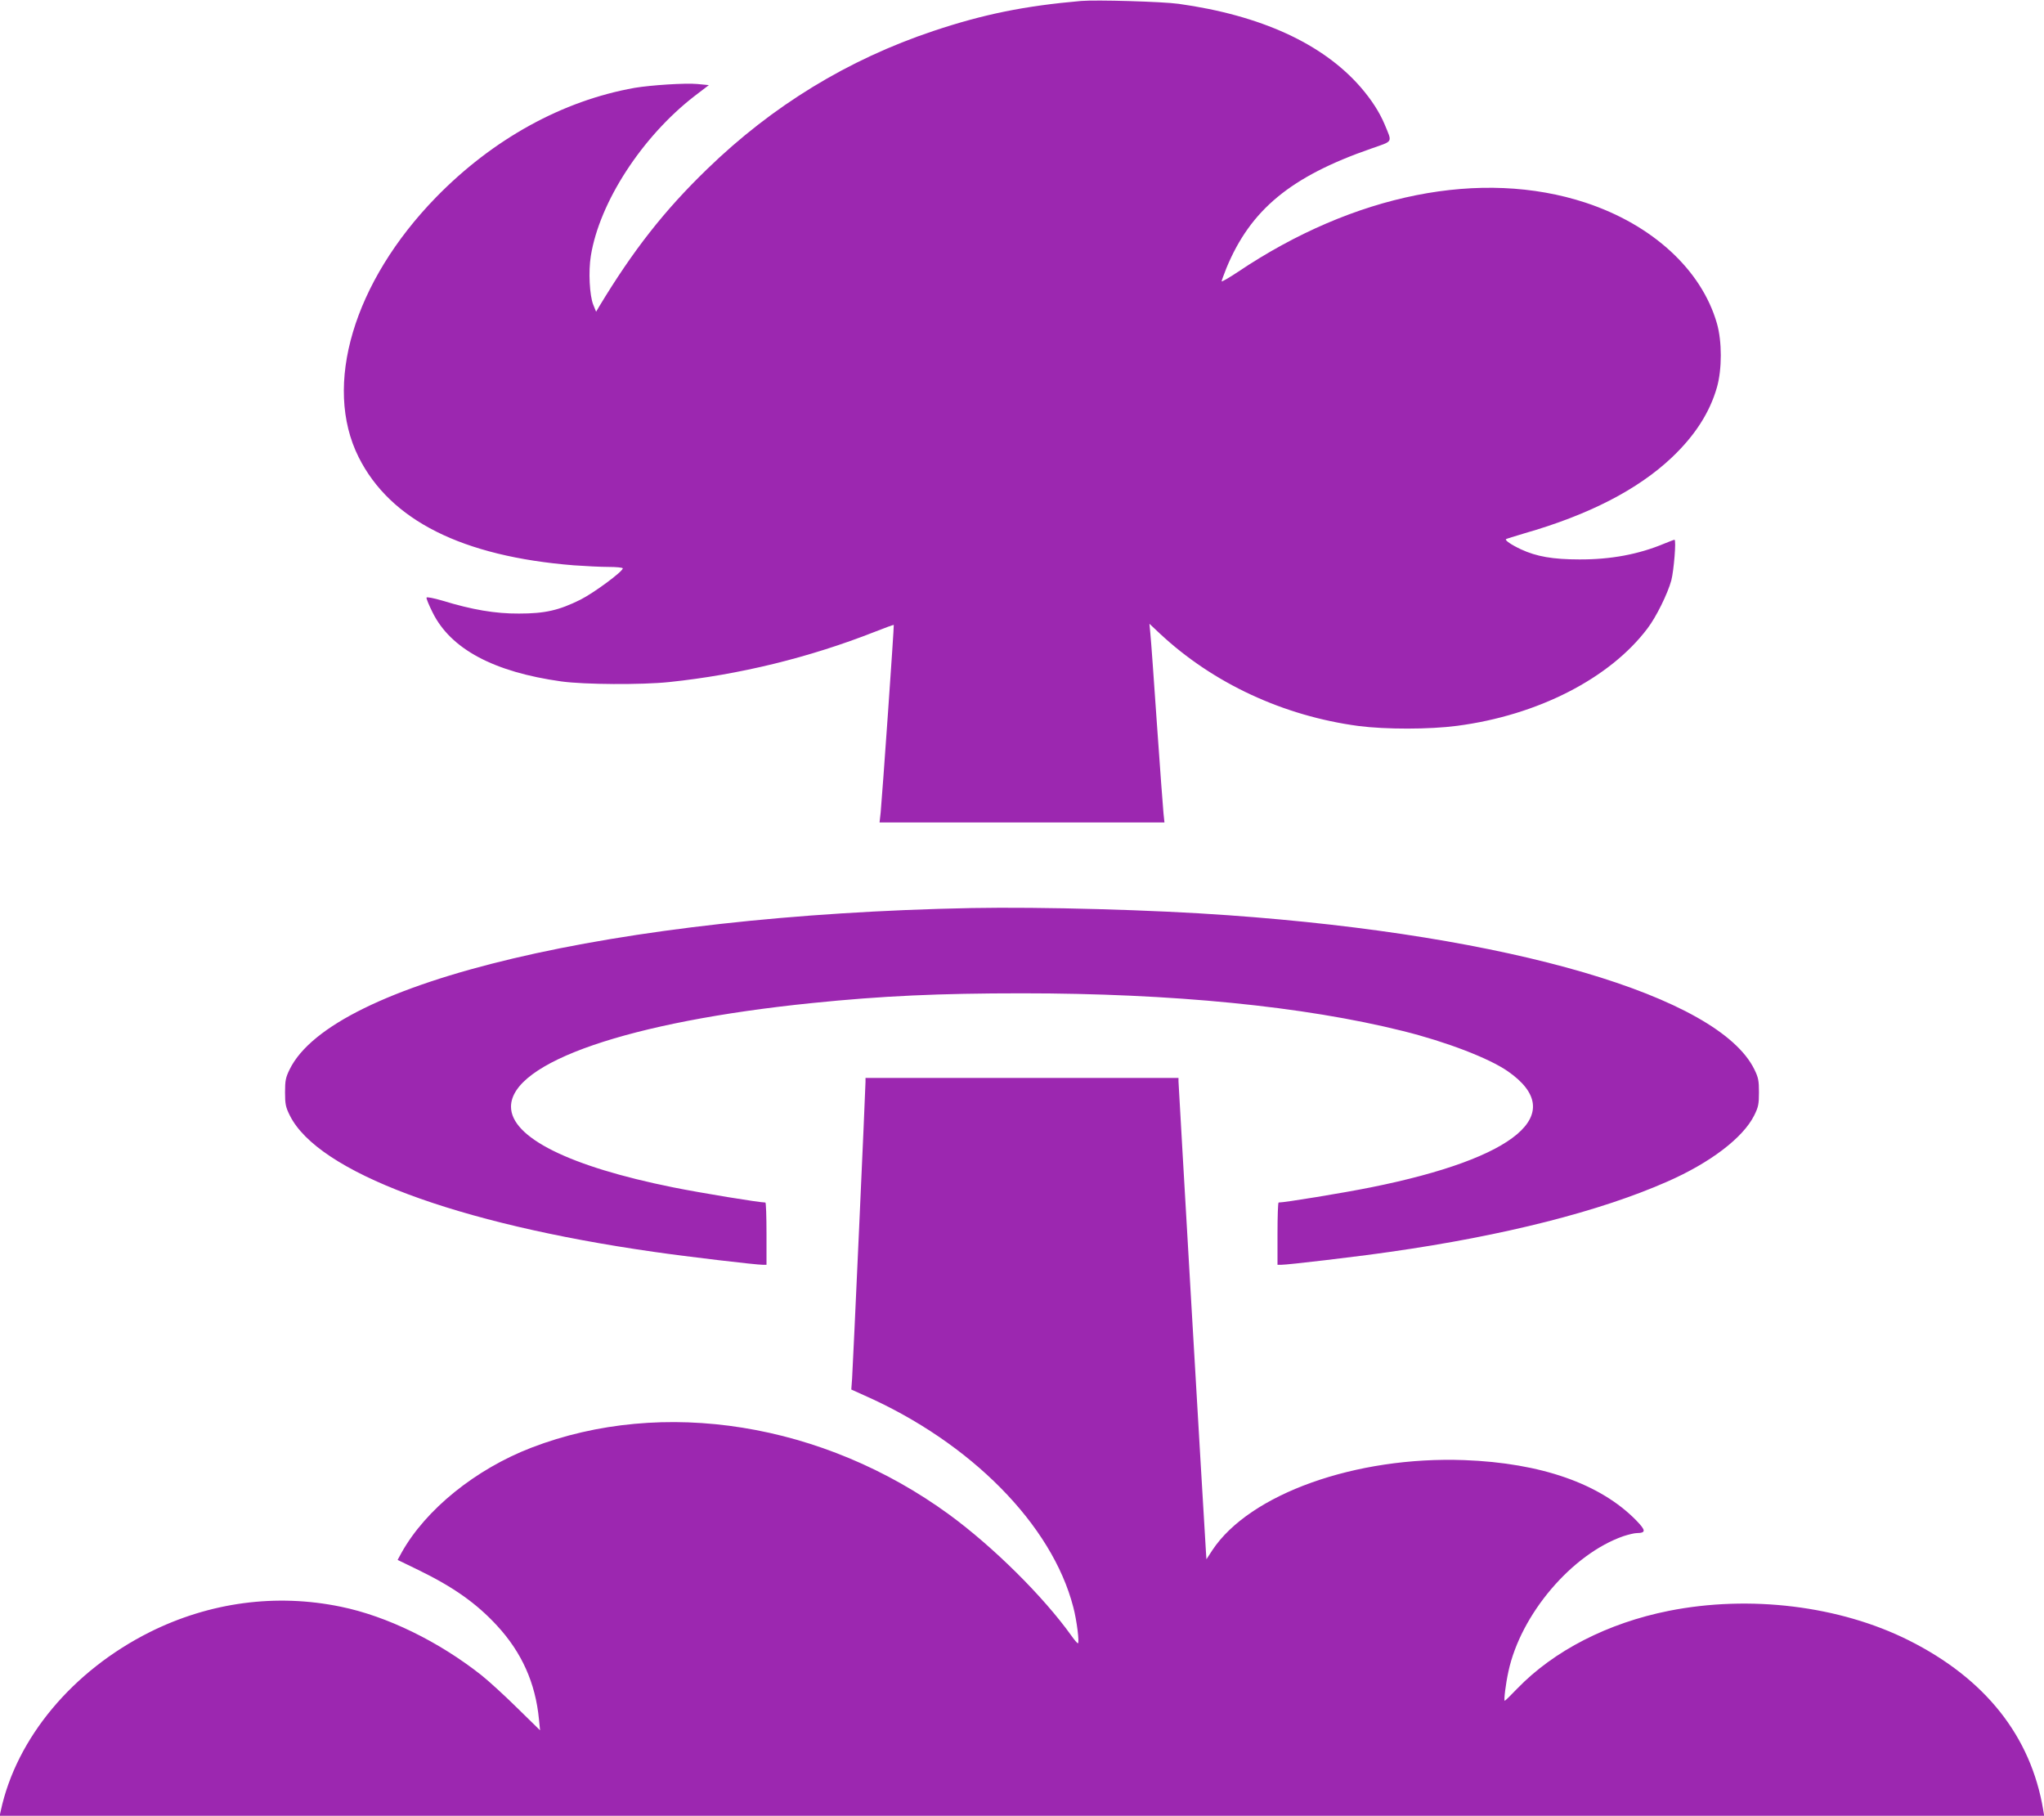 <?xml version="1.0" standalone="no"?>
<!DOCTYPE svg PUBLIC "-//W3C//DTD SVG 20010904//EN"
 "http://www.w3.org/TR/2001/REC-SVG-20010904/DTD/svg10.dtd">
<svg version="1.0" xmlns="http://www.w3.org/2000/svg"
 width="1280pt" height="1137pt" viewBox="0 0 1280 1137"
 preserveAspectRatio="xMidYMid meet">
<g transform="translate(0,1137) scale(0.1,-0.1)"
fill="#9c27b0" stroke="none">
<path d="M6770 11364 c-354 -31 -611 -83 -925 -188 -535 -179 -1008 -468
-1417 -865 -269 -260 -464 -510 -675 -859 l-20 -34 -18 44 c-23 58 -31 208
-15 306 54 335 320 746 650 1001 l89 68 -72 7 c-76 7 -290 -7 -392 -24 -452
-80 -888 -320 -1245 -686 -516 -530 -709 -1178 -484 -1627 198 -395 648 -621
1348 -677 71 -5 169 -10 217 -10 49 0 89 -4 89 -9 0 -20 -180 -153 -265 -196
-135 -67 -222 -87 -385 -87 -148 -1 -294 24 -480 81 -55 16 -97 24 -99 19 -2
-6 15 -47 38 -93 113 -229 383 -373 806 -432 145 -20 503 -22 675 -4 440 46
877 153 1289 315 63 25 116 44 118 43 3 -3 -72 -1069 -82 -1174 l-7 -63 892 0
892 0 -6 58 c-3 31 -22 282 -41 557 -19 275 -37 529 -41 565 l-6 64 66 -62
c332 -310 772 -515 1243 -578 169 -22 445 -22 618 1 505 66 956 297 1192 610
55 72 126 217 149 300 16 62 32 255 20 255 -4 0 -32 -11 -64 -24 -160 -67
-335 -100 -532 -99 -165 0 -268 18 -365 63 -62 29 -102 57 -94 64 2 2 54 18
114 36 405 116 711 274 923 474 146 138 239 283 284 441 32 113 32 287 0 399
-96 336 -404 619 -823 757 -652 214 -1449 55 -2176 -433 -57 -38 -103 -64
-103 -60 0 5 14 42 30 83 151 366 403 574 908 749 139 49 131 34 83 151 -33
78 -82 154 -152 235 -237 271 -623 448 -1138 520 -101 14 -516 26 -611 18z"/>
<path d="M6085 5684 c-2235 -44 -4002 -462 -4271 -1010 -25 -51 -29 -70 -29
-144 0 -74 4 -93 30 -145 176 -354 1039 -677 2280 -854 207 -30 639 -81 683
-81 l22 0 0 195 c0 107 -3 195 -7 195 -38 0 -405 60 -578 95 -651 131 -1016
313 -1015 506 2 278 743 532 1885 648 441 45 796 61 1315 61 941 0 1764 -81
2385 -236 270 -67 539 -170 657 -252 384 -266 56 -544 -857 -727 -173 -35
-540 -95 -578 -95 -4 0 -7 -88 -7 -195 l0 -195 23 0 c43 0 475 51 682 81 712
101 1315 254 1736 440 269 118 474 274 544 414 26 52 30 71 30 145 0 74 -4 93
-29 144 -225 458 -1525 839 -3296 965 -468 34 -1170 53 -1605 45z"/>
<path d="M5420 4595 c0 -43 -79 -1787 -84 -1858 l-5 -68 82 -37 c667 -295
1175 -810 1308 -1325 22 -82 40 -227 29 -227 -4 0 -22 21 -41 48 -176 246
-489 556 -765 758 -788 575 -1792 736 -2616 419 -350 -135 -662 -387 -813
-657 l-25 -46 132 -64 c217 -106 361 -207 491 -348 154 -167 240 -358 262
-585 l7 -70 -144 141 c-78 77 -179 169 -223 204 -267 211 -592 370 -881 429
-405 84 -821 28 -1196 -159 -483 -242 -835 -663 -933 -1118 l-7 -32 6402 0
6401 0 -6 37 c-77 461 -363 822 -843 1062 -432 216 -995 285 -1502 184 -381
-76 -719 -249 -949 -487 -40 -42 -75 -76 -78 -76 -7 0 6 106 23 183 77 359
398 736 721 848 31 10 68 19 82 19 60 1 59 16 -4 81 -224 228 -594 358 -1075
376 -680 25 -1345 -212 -1578 -564 l-37 -57 -3 45 c-11 165 -172 2930 -172
2948 l0 21 -980 0 -980 0 0 -25z"/>
</g>
</svg>
